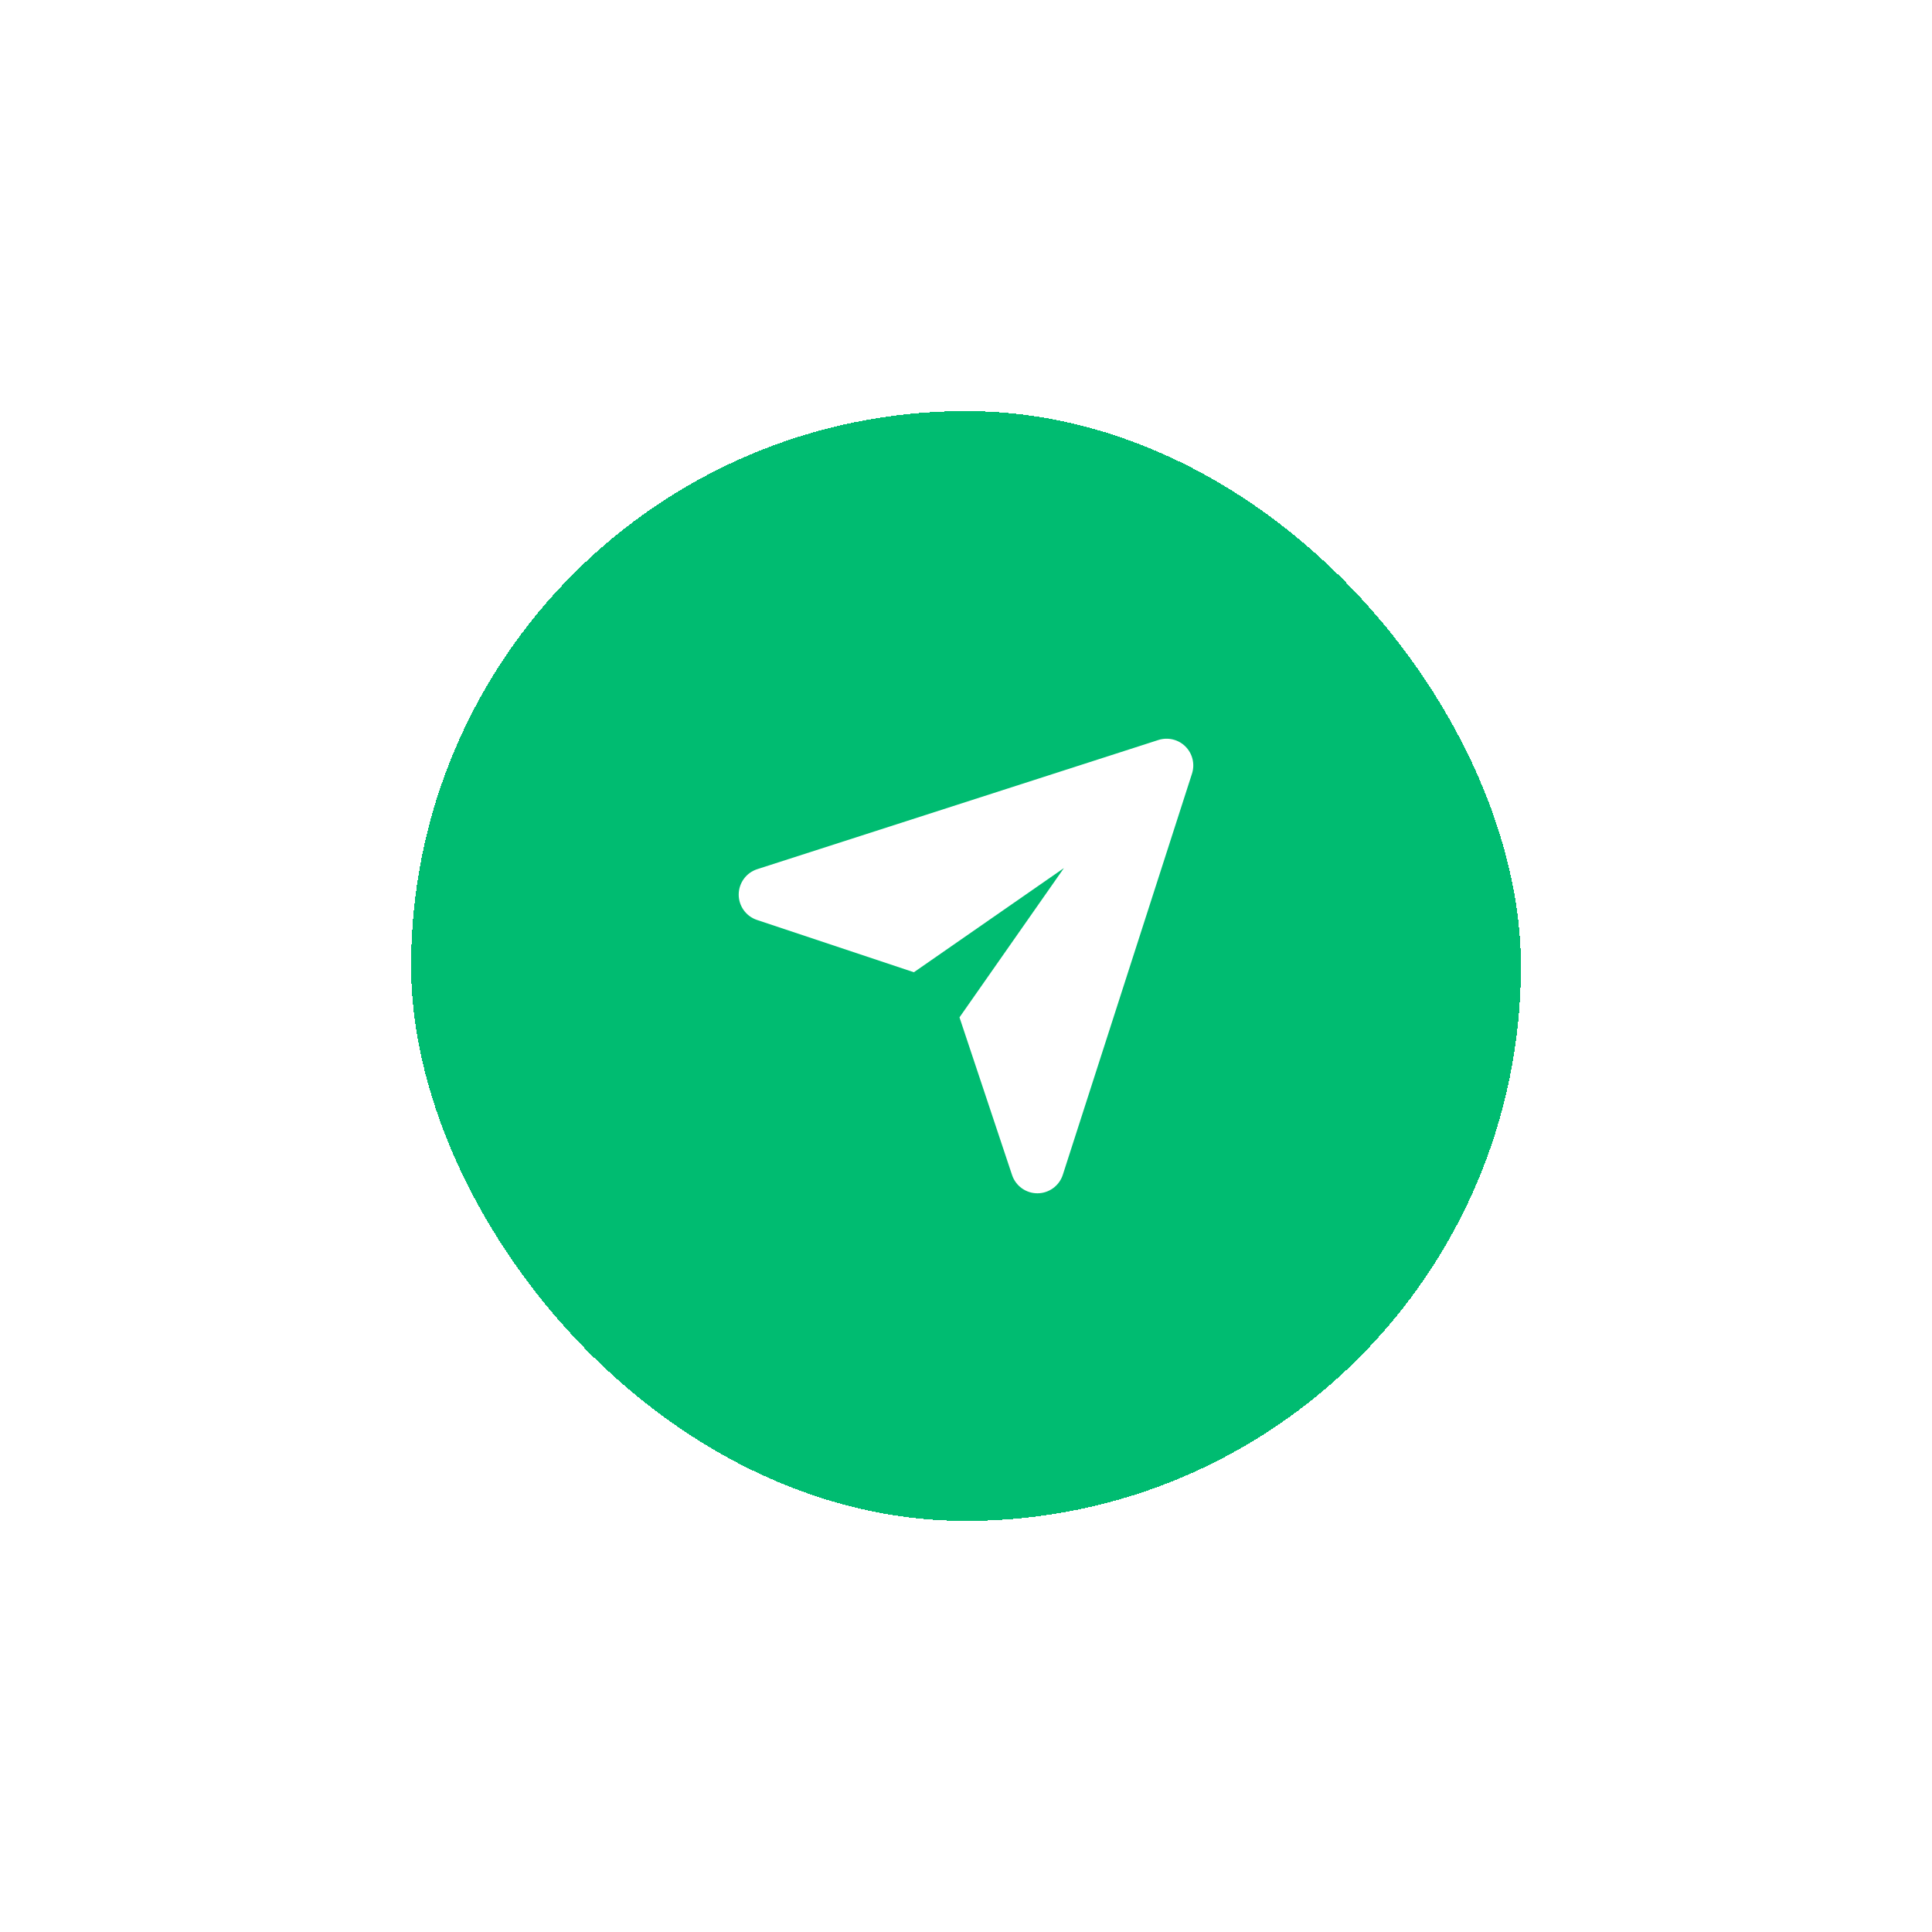 <?xml version="1.0" encoding="utf-8"?>
<svg xmlns="http://www.w3.org/2000/svg" fill="none" height="100%" overflow="visible" preserveAspectRatio="none" style="display: block;" viewBox="0 0 94 94" width="100%">
<g filter="url(#filter0_d_0_46)" id="Frame 1410128314">
<rect fill="#00BC71" height="54" rx="27" shape-rendering="crispEdges" width="54" x="20" y="20"/>
<g id="fi_9333991">
<g id="Group">
<g id="Icon_00000145049271370995700300000003487412756501951400_">
<path clip-rule="evenodd" d="M51.763 42.237L44.464 47.304L36.83 44.759C36.297 44.581 35.938 44.081 35.941 43.52C35.945 42.958 36.308 42.461 36.843 42.289L56.36 36.004C56.824 35.855 57.334 35.977 57.678 36.322C58.023 36.667 58.145 37.176 57.996 37.64L51.711 57.157C51.539 57.692 51.042 58.056 50.48 58.059C49.919 58.062 49.419 57.703 49.241 57.17L46.683 49.499L51.763 42.237Z" fill="white" fill-rule="evenodd" id="Vector"/>
</g>
</g>
</g>
</g>
<defs>
<filter color-interpolation-filters="sRGB" filterUnits="userSpaceOnUse" height="94" id="filter0_d_0_46" width="94" x="0" y="0">
<feFlood flood-opacity="0" result="BackgroundImageFix"/>
<feColorMatrix in="SourceAlpha" result="hardAlpha" type="matrix" values="0 0 0 0 0 0 0 0 0 0 0 0 0 0 0 0 0 0 127 0"/>
<feOffset/>
<feGaussianBlur stdDeviation="10"/>
<feComposite in2="hardAlpha" operator="out"/>
<feColorMatrix type="matrix" values="0 0 0 0 0 0 0 0 0 0 0 0 0 0 0 0 0 0 0.06 0"/>
<feBlend in2="BackgroundImageFix" mode="normal" result="effect1_dropShadow_0_46"/>
<feBlend in="SourceGraphic" in2="effect1_dropShadow_0_46" mode="normal" result="shape"/>
</filter>
</defs>
</svg>